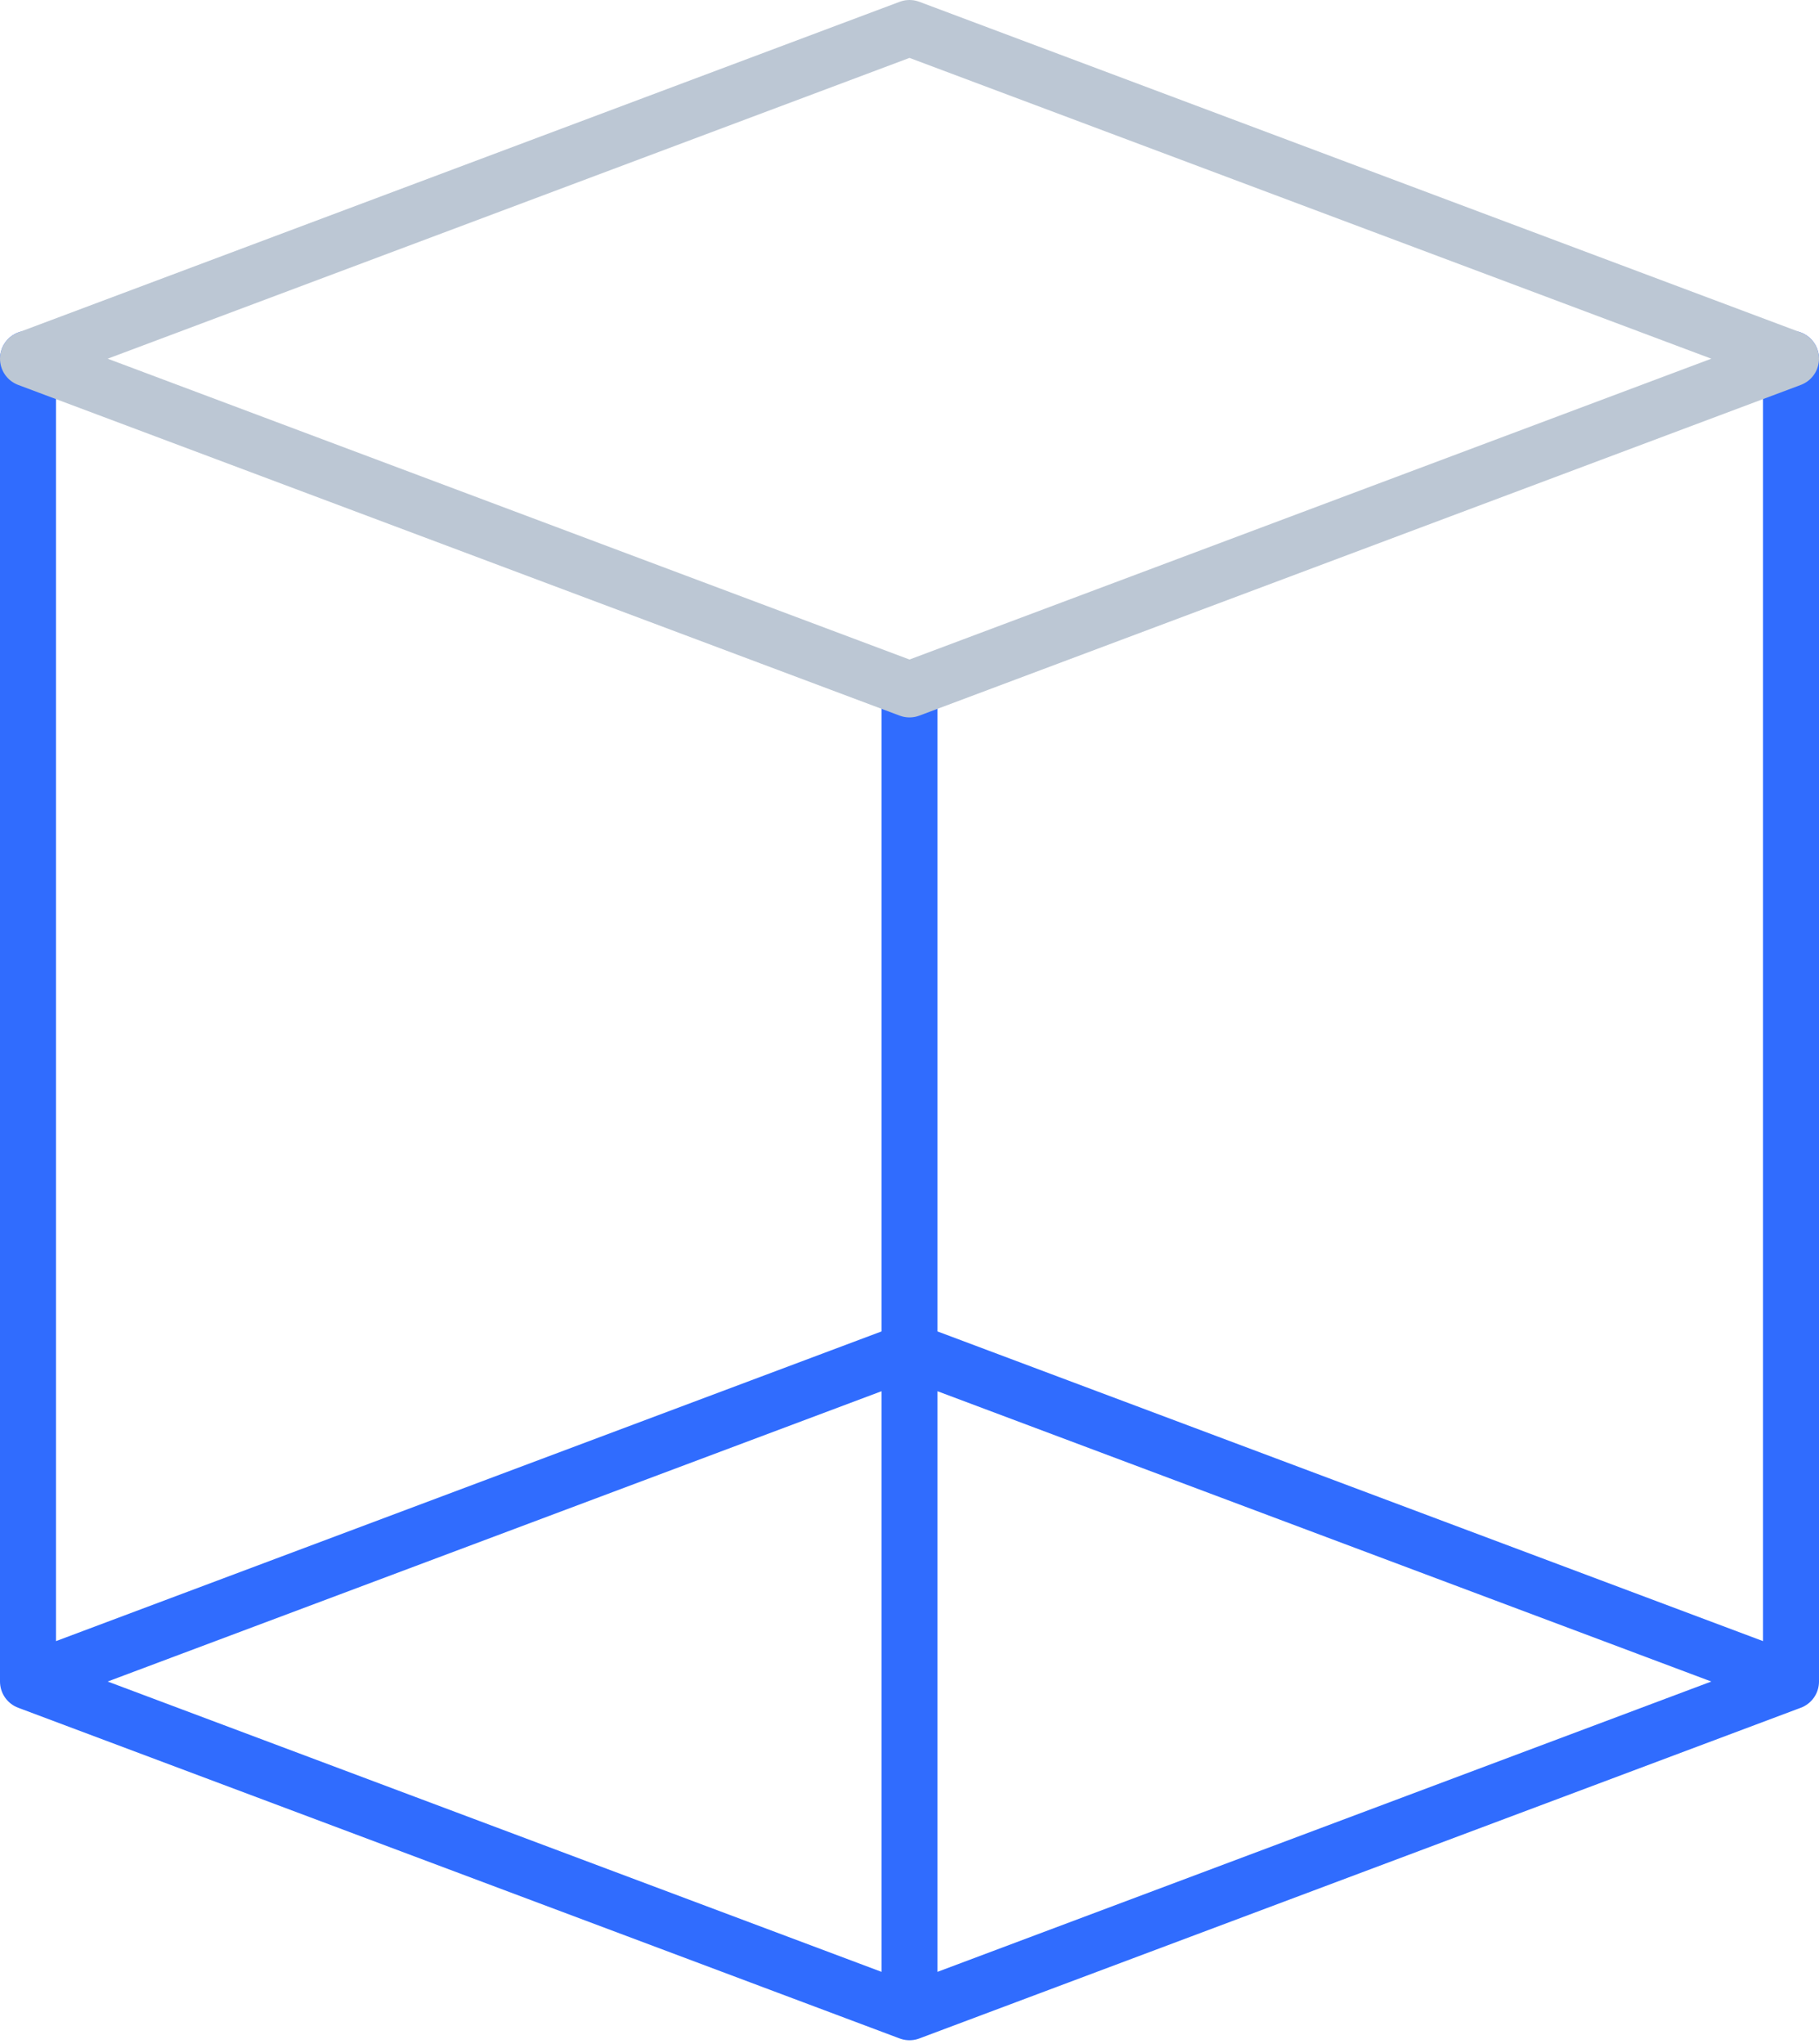 <svg width="65" height="73" viewBox="0 0 65 73" fill="none" xmlns="http://www.w3.org/2000/svg">
<path d="M64 12.812V60.061M64 60.061L32.5 71.874M64 60.061L32.5 48.249L1 60.061M1 60.061L32.5 71.874M1 60.061V12.812M32.5 71.874V24.625" stroke="#306CFE" stroke-width="2" stroke-linecap="round" stroke-linejoin="round"/>
<path d="M64 12.812L32.5 24.625L1 12.812L32.5 1L64 12.812Z" stroke="#BCC7D4" stroke-width="2" stroke-linecap="round" stroke-linejoin="round"/>
</svg>
